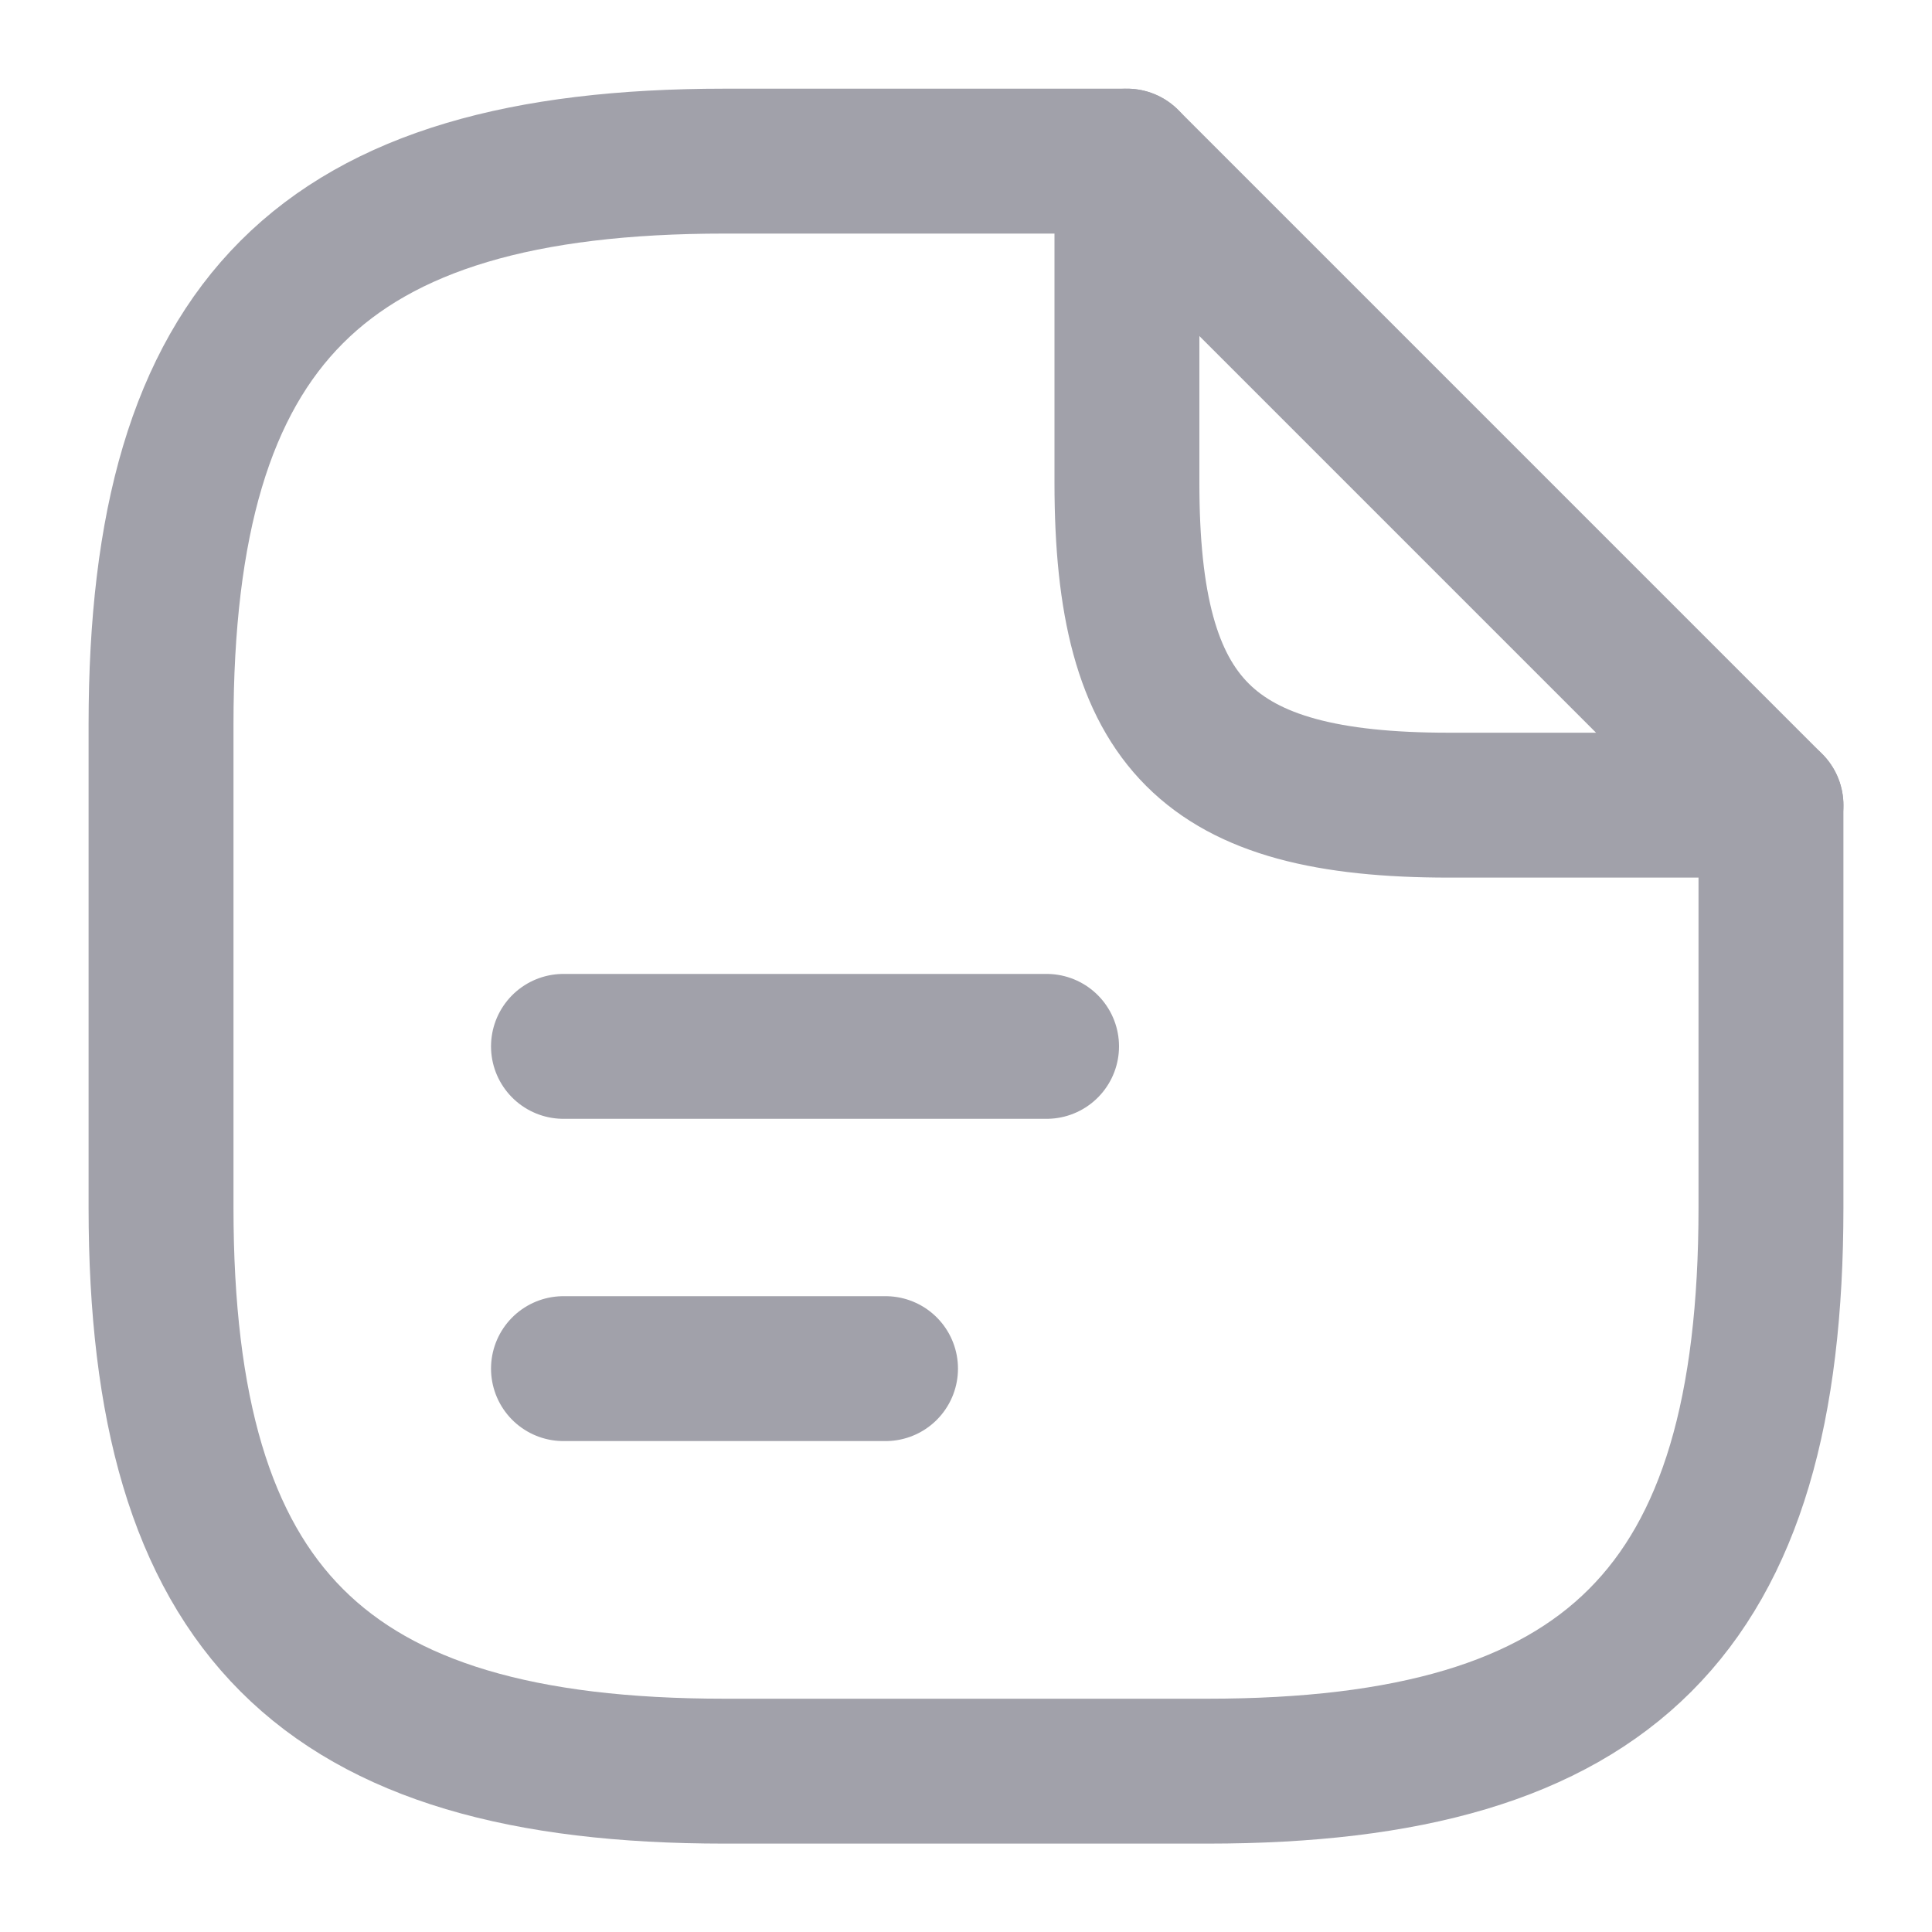 <svg width="20" height="20" viewBox="0 0 20 20" fill="none" xmlns="http://www.w3.org/2000/svg">
<path d="M18.333 8.335V12.501C18.333 16.668 16.666 18.335 12.5 18.335H7.5C3.333 18.335 1.667 16.668 1.667 12.501V7.501C1.667 3.335 3.333 1.668 7.5 1.668H11.666" stroke="#A1A1AA" stroke-width="1.5" stroke-linecap="round" stroke-linejoin="round"/>
<path d="M18.333 8.335H15C12.5 8.335 11.666 7.501 11.666 5.001V1.668L18.333 8.335Z" stroke="#A1A1AA" stroke-width="1.5" stroke-linecap="round" stroke-linejoin="round"/>
<path d="M5.833 10.832H10.834" stroke="#A1A1AA" stroke-width="1.5" stroke-linecap="round" stroke-linejoin="round"/>
<path d="M5.833 14.168H9.167" stroke="#A1A1AA" stroke-width="1.5" stroke-linecap="round" stroke-linejoin="round"/>
</svg>
